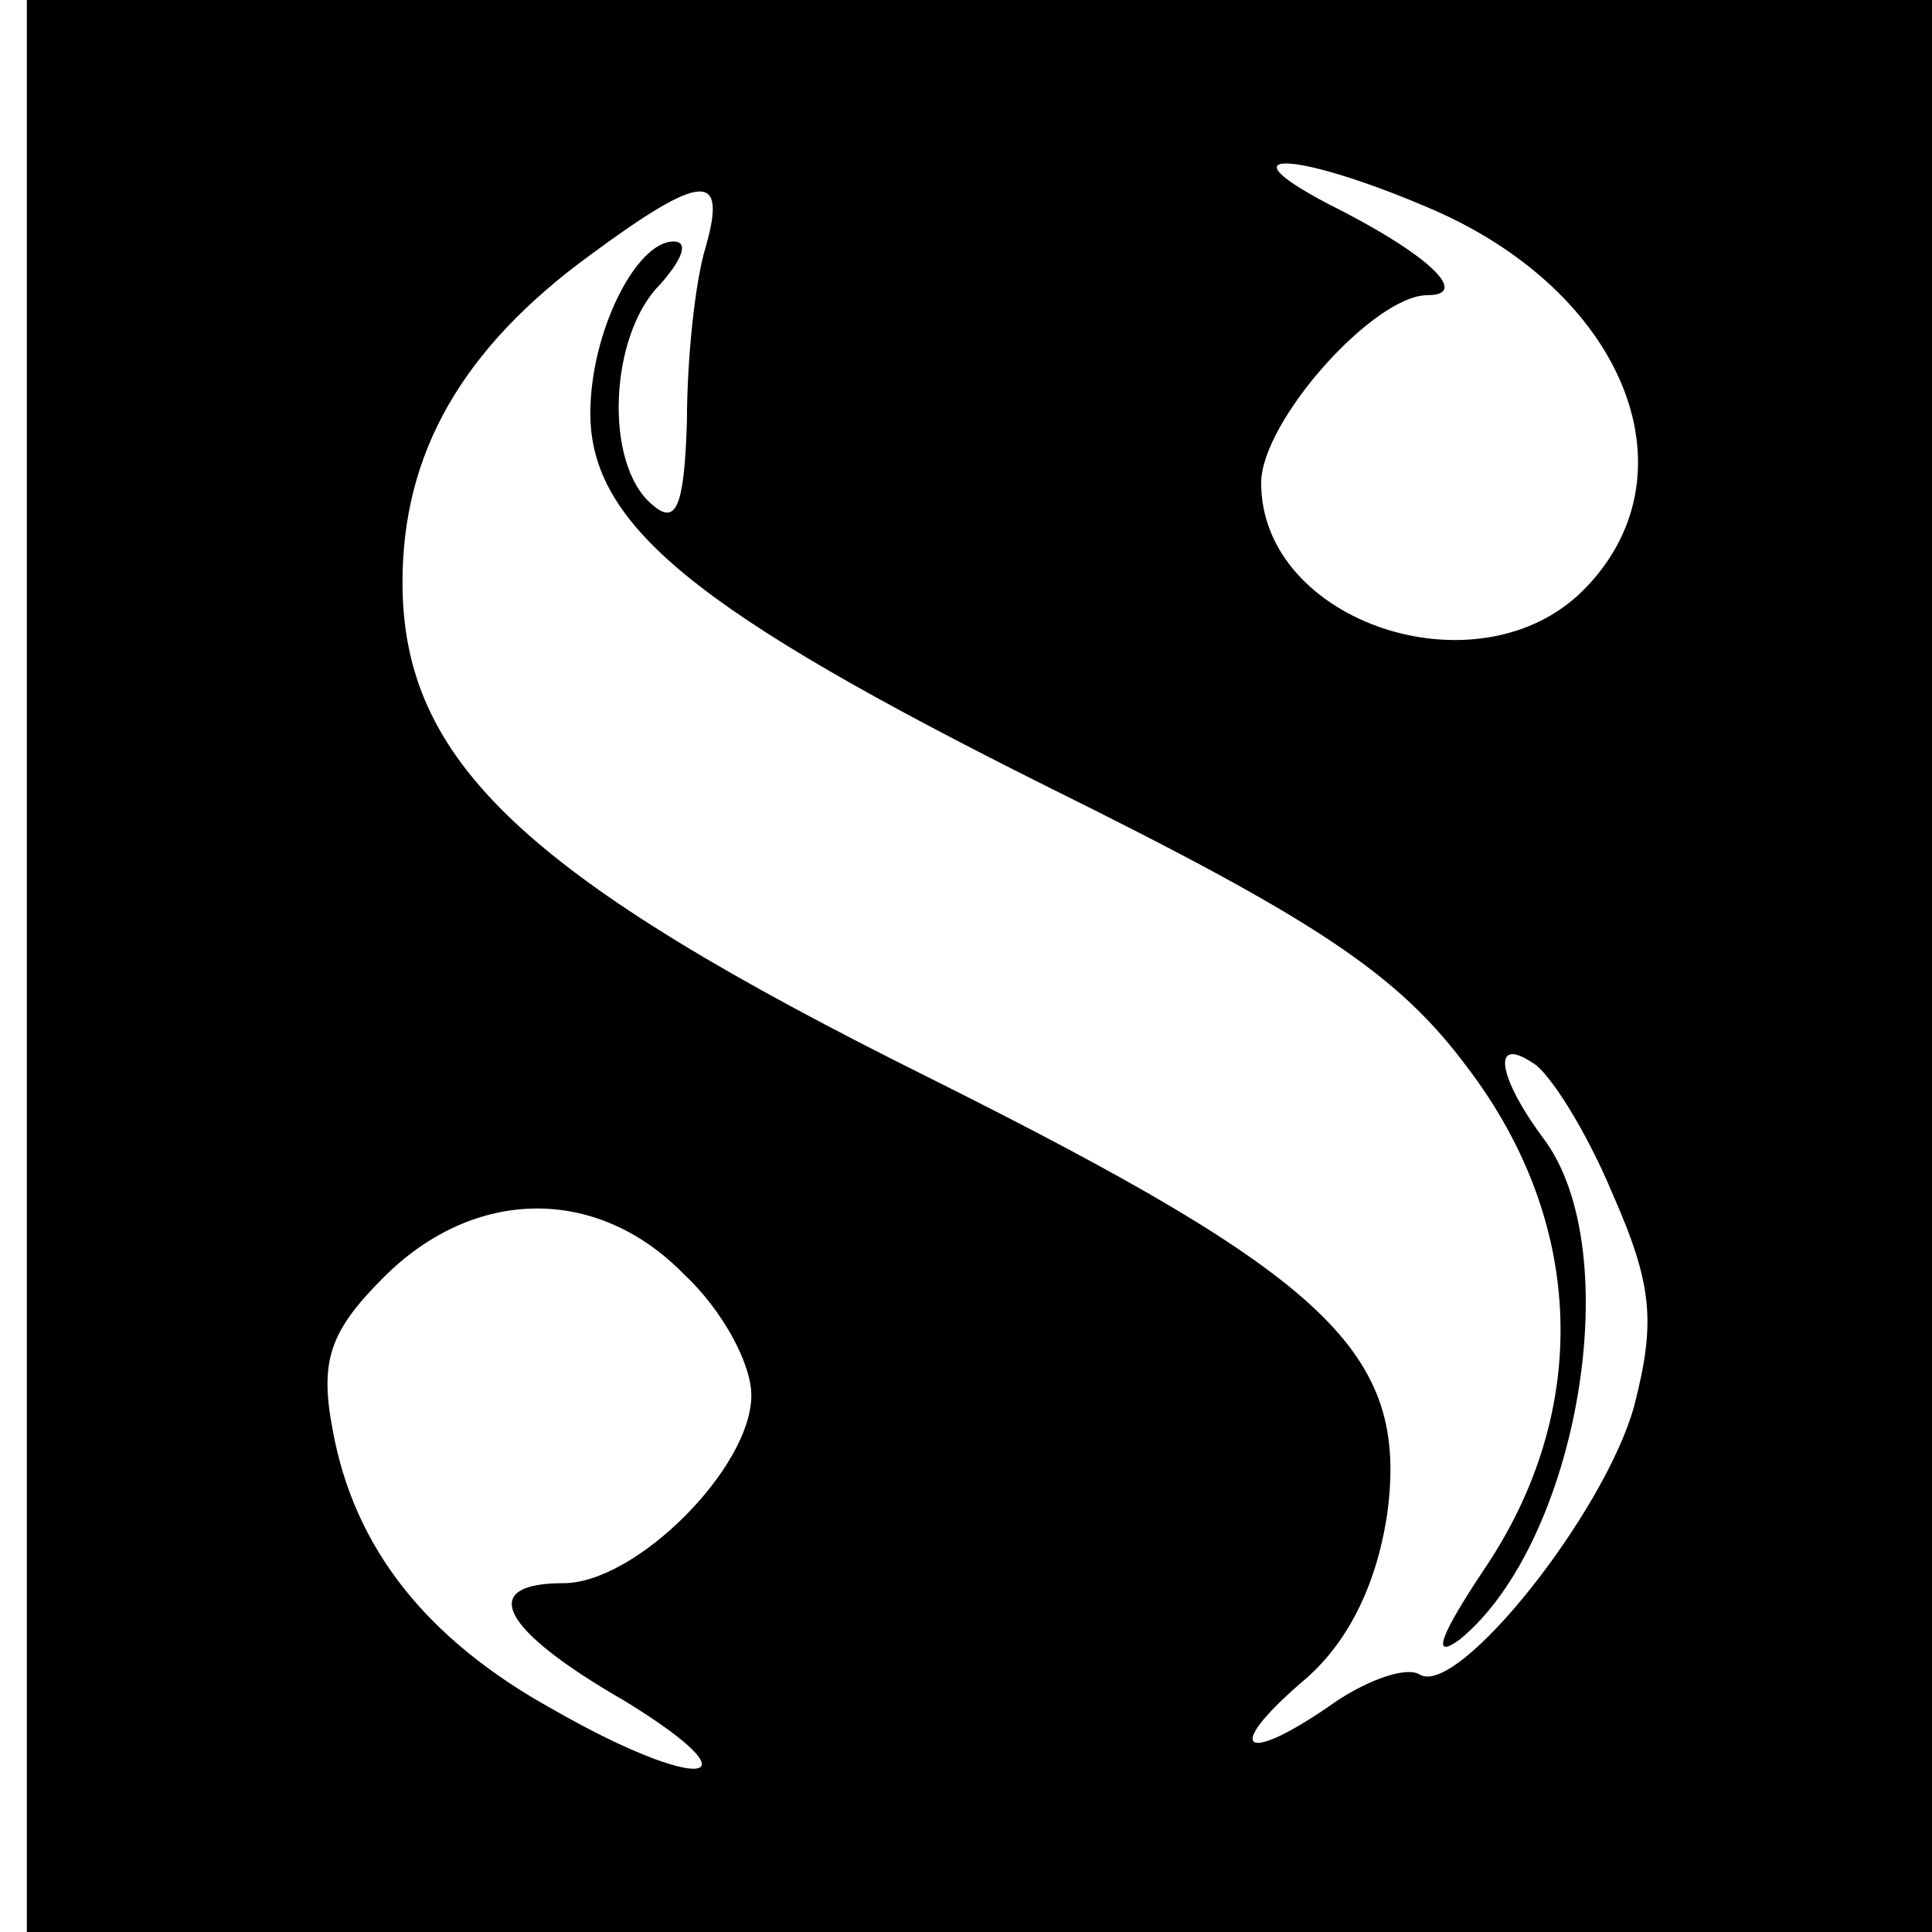 <?xml version="1.0" standalone="no"?>
<!DOCTYPE svg PUBLIC "-//W3C//DTD SVG 20010904//EN"
 "http://www.w3.org/TR/2001/REC-SVG-20010904/DTD/svg10.dtd">
<svg version="1.0" xmlns="http://www.w3.org/2000/svg"
 width="72pt" height="72pt" viewBox="0 0 72 72"
 preserveAspectRatio="xMidYMid meet">
<g transform="translate(0,72) scale(0.1,-0.1)"
fill="#000000" stroke="none">
<path d="M10 360 l0 -360 355 0 355 0 0 360 0 360 -355 0 -355 0 0 -360z m526
281 c71 -32 96 -99 54 -141 -39 -39 -120 -12 -120 40 0 23 42 70 62 70 16 0 1
15 -37 34 -42 22 -9 19 41 -3z m-273 -13 c-4 -13 -7 -42 -7 -65 -1 -32 -4 -39
-13 -31 -18 15 -16 63 3 82 8 9 11 16 5 16 -14 0 -31 -34 -31 -64 0 -42 40
-74 170 -139 101 -50 131 -70 157 -105 44 -58 46 -128 6 -187 -16 -24 -20 -34
-9 -26 44 36 63 145 31 187 -17 23 -19 38 -4 28 6 -3 20 -25 30 -49 15 -34 16
-48 8 -79 -11 -40 -66 -109 -80 -100 -5 3 -19 -2 -31 -10 -34 -24 -43 -19 -13
7 17 14 28 36 32 63 8 60 -22 88 -170 162 -151 75 -197 118 -197 185 0 48 22
87 70 122 42 31 51 31 43 3z m-8 -383 c14 -13 25 -33 25 -45 0 -27 -43 -70
-70 -70 -32 0 -24 -17 23 -44 52 -32 27 -34 -27 -3 -47 26 -74 60 -82 104 -5
26 -1 37 19 57 34 34 80 34 112 1z"/>
</g>
</svg>
